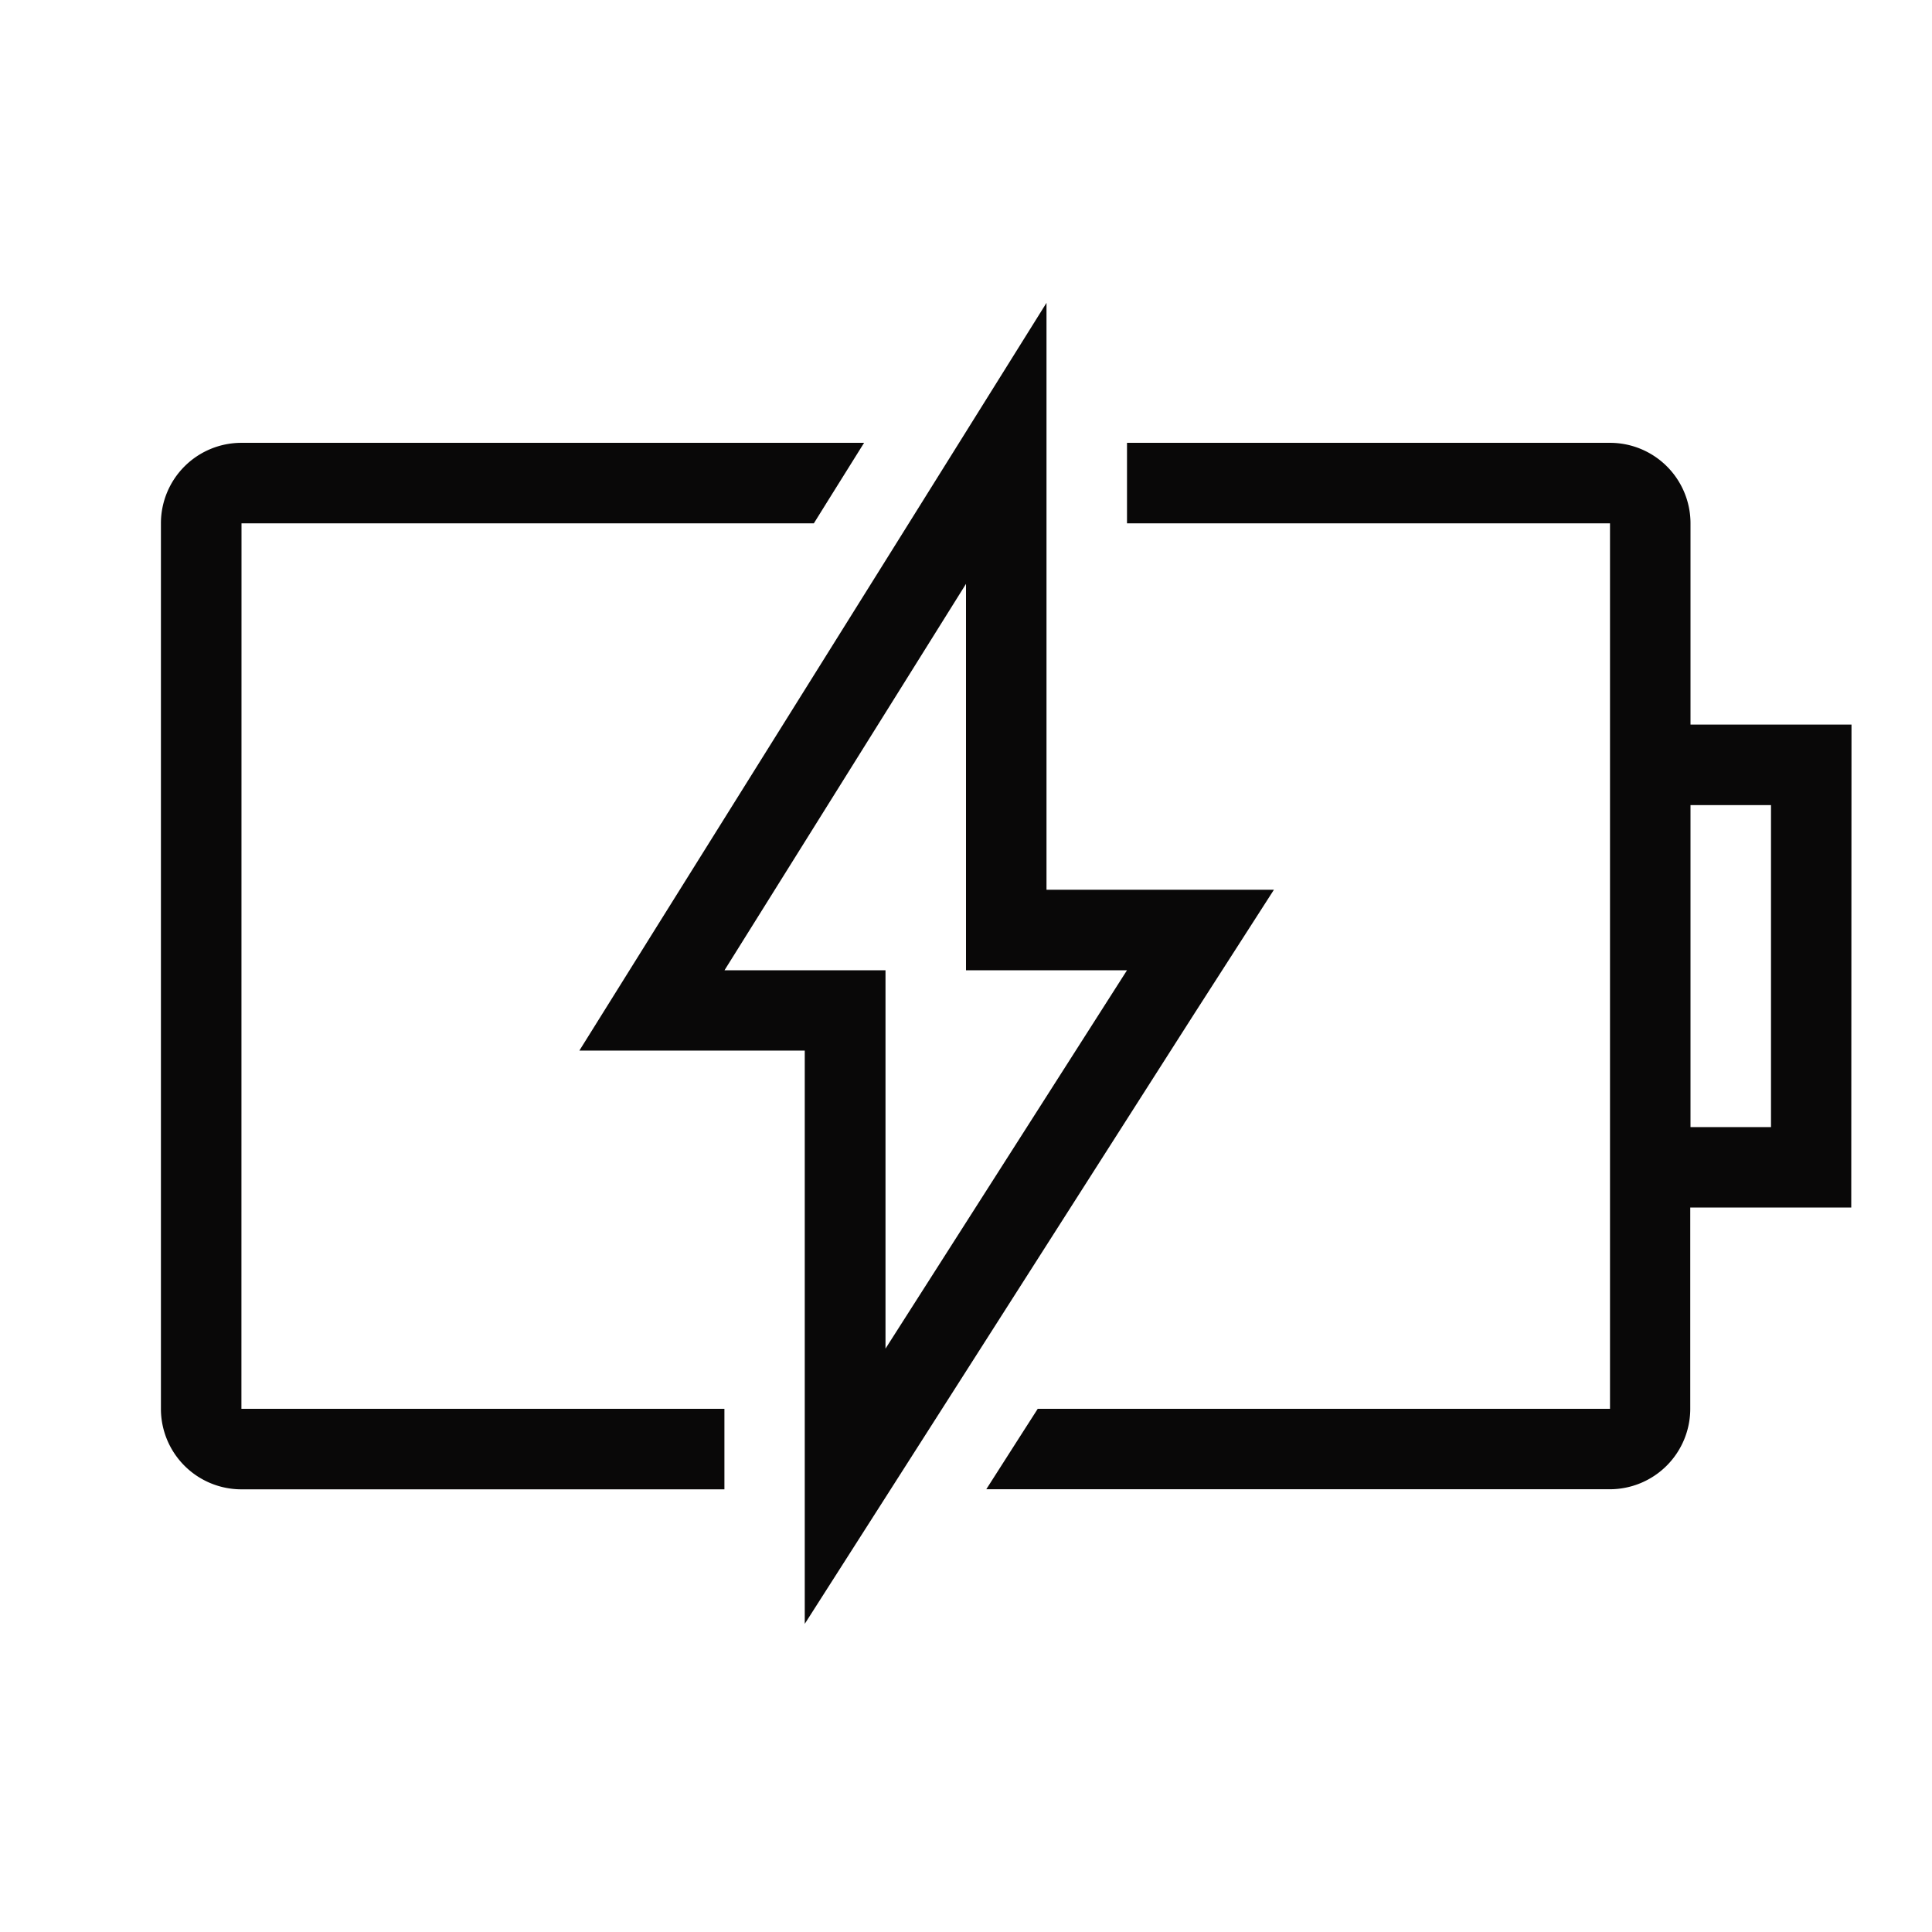 <svg xmlns="http://www.w3.org/2000/svg" width="24" height="24" viewBox="0 0 24 24">
  <g id="组_2722" data-name="组 2722" transform="translate(-910 -176)">
    <path id="路径_5024" data-name="路径 5024" d="M960,180.167" transform="translate(-38.001 -3.167)" fill="none" stroke="#090808" stroke-miterlimit="10" stroke-width="2"/>
    <rect id="矩形_1827" data-name="矩形 1827" width="24" height="24" transform="translate(910 176)" fill="none"/>
    <g id="组_2720" data-name="组 2720" transform="translate(912 179.762)">
      <path id="路径_5025" data-name="路径 5025" d="M971.809,202.417h-2v-2.5a1,1,0,0,0-1-1h-6v1h6v11H961.7l-.209.326-.43.673h7.745a1,1,0,0,0,1-1v-2.5h2Zm-1,5h-1v-4h1Z" transform="translate(-950.809 -197.178)" fill="#090808"/>
      <path id="路径_5026" data-name="路径 5026" d="M948.614,198.964h-2.825v-7.291l-1.848,2.959-3,4.8-.955,1.53h2.8v7.121l1.843-2.886,3-4.7Zm-4.825,5.7v-4.7h-2l3-4.8v4.8h2Z" transform="translate(-934.789 -191.673)" fill="#090808"/>
      <path id="路径_5027" data-name="路径 5027" d="M919.333,199.917h7.11l.193-.31.431-.69h-7.735a1,1,0,0,0-1,1v11a1,1,0,0,0,1,1h6v-1h-6Z" transform="translate(-918.333 -197.178)" fill="#090808"/>
    </g>
  </g>
</svg>
